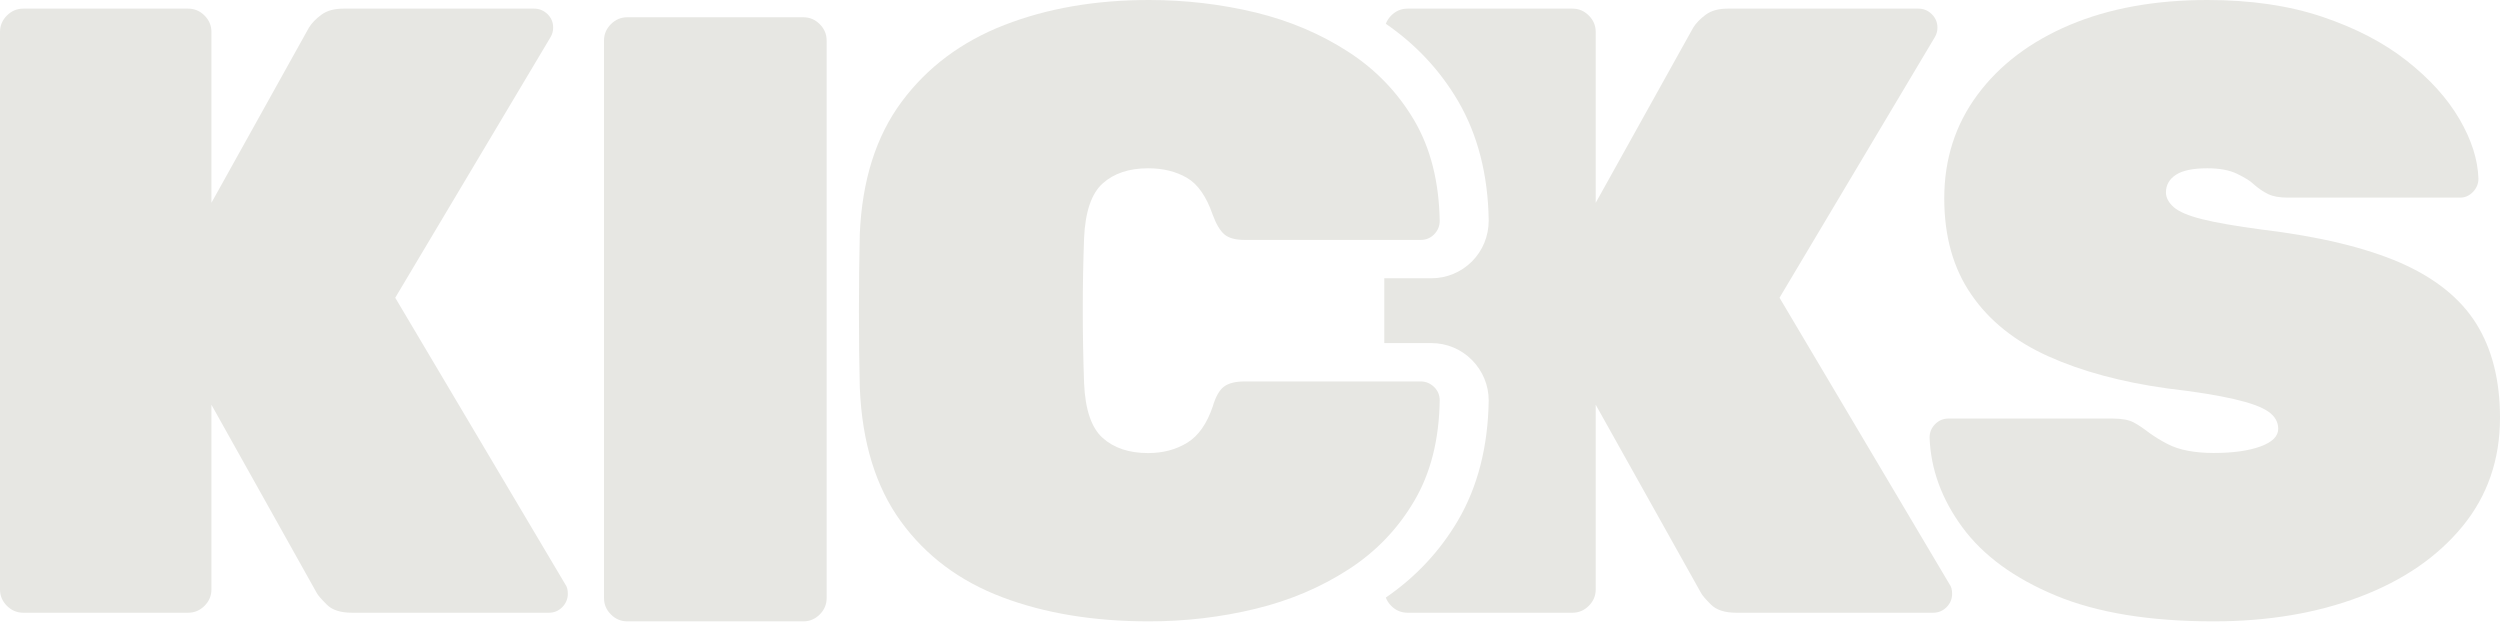 <svg width="1262" height="314" viewBox="0 0 1262 314" fill="none" xmlns="http://www.w3.org/2000/svg">
<path d="M316.665 313.662C313.471 313.662 310.712 312.5 308.388 310.177C306.065 307.854 304.903 305.094 304.903 301.9V20.475C304.903 17.28 306.065 14.521 308.388 12.198C310.712 9.874 313.471 8.713 316.665 8.713H405.532C408.727 8.713 411.486 9.874 413.809 12.198C416.132 14.521 417.294 17.28 417.294 20.475V301.9C417.294 305.094 416.132 307.854 413.809 310.177C411.486 312.5 408.727 313.662 405.532 313.662H316.665Z" fill="#E7E7E3"/>
<path d="M11.762 309.306C8.567 309.306 5.808 308.144 3.485 305.821C1.162 303.497 0 300.738 0 297.543V16.119C0 12.924 1.162 10.165 3.485 7.842C5.808 5.518 8.567 4.356 11.762 4.356H94.966C98.16 4.356 100.919 5.518 103.243 7.842C105.566 10.165 106.728 12.924 106.728 16.119V102.376L155.953 13.941C157.405 11.617 159.486 9.439 162.294 7.406C165.053 5.373 168.731 4.356 173.378 4.356H269.651C272.264 4.356 274.491 5.324 276.427 7.164C278.315 9.052 279.234 11.278 279.234 13.941C279.234 15.683 278.799 17.28 277.927 18.733L199.515 150.296L285.333 294.929C286.204 296.091 286.64 297.689 286.64 299.722C286.64 302.335 285.672 304.61 283.833 306.498C281.945 308.386 279.718 309.306 277.056 309.306H177.734C171.926 309.306 167.618 307.95 164.908 305.143C162.149 302.384 160.454 300.448 159.874 299.286L106.728 204.316V297.543C106.728 300.738 105.566 303.497 103.243 305.821C100.919 308.144 98.16 309.306 94.966 309.306H11.762Z" fill="#E7E7E3"/>
<path d="M579.96 313.662C552.08 313.662 527.394 309.596 505.904 301.464C484.413 293.332 467.327 280.553 454.694 263.128C442.061 245.702 435.139 223.194 434.026 195.603C433.736 183.696 433.59 170.917 433.59 157.267C433.59 143.617 433.736 130.547 434.026 118.059C435.188 91.049 442.206 68.831 455.129 51.406C468.053 33.98 485.333 21.056 506.969 12.634C528.605 4.211 552.951 0 579.96 0C598.546 0 616.455 2.13 633.783 6.293C651.063 10.504 666.649 17.135 680.589 26.139C694.529 35.142 705.613 46.711 713.89 60.748C722.166 74.834 726.426 91.775 726.765 111.524C726.765 114.138 725.797 116.413 723.957 118.301C722.07 120.189 719.843 121.108 717.181 121.108H628.314C623.667 121.108 620.231 120.189 618.053 118.301C615.874 116.413 613.938 113.17 612.196 108.475C609.001 99.181 604.645 92.937 599.127 89.742C593.609 86.547 587.075 84.95 579.524 84.95C569.94 84.95 562.293 87.516 556.63 92.598C550.967 97.681 547.82 106.926 547.24 120.237C546.368 144.052 546.368 168.448 547.24 193.425C547.82 206.785 550.967 216.03 556.63 221.064C562.293 226.147 569.94 228.712 579.524 228.712C587.075 228.712 593.658 226.969 599.321 223.484C604.984 219.999 609.243 213.9 612.196 205.187C613.648 200.25 615.536 196.91 617.859 195.168C620.182 193.425 623.667 192.554 628.314 192.554H717.181C719.795 192.554 722.021 193.522 723.957 195.361C725.845 197.249 726.765 199.476 726.765 202.138C726.474 221.887 722.215 238.829 713.89 252.914C705.613 267 694.529 278.569 680.589 287.524C666.649 296.527 651.015 303.158 633.783 307.321C616.455 311.532 598.546 313.662 579.96 313.662Z" fill="#E7E7E3"/>
<path d="M984.121 294.929L898.303 150.296L976.715 18.733C977.586 17.28 978.022 15.683 978.022 13.941C978.022 11.327 977.102 9.1 975.215 7.212C973.327 5.324 971.052 4.356 968.438 4.356H872.166C867.519 4.356 863.84 5.373 861.081 7.406C858.322 9.439 856.193 11.617 854.741 13.941L811.178 92.211L805.515 102.376V16.119C805.515 12.924 804.354 10.165 802.03 7.842C799.707 5.518 796.948 4.356 793.753 4.356H710.549C707.355 4.356 704.596 5.518 702.273 7.842C701.982 8.18 701.692 8.471 701.401 8.81C701.111 9.148 700.869 9.487 700.675 9.826C700.433 10.165 700.24 10.552 700.046 10.891C699.853 11.278 699.707 11.617 699.562 12.004C714.567 22.314 726.861 35.384 736.009 50.97C745.932 67.912 751.159 88.193 751.498 111.234C751.498 119.221 748.497 126.481 743.028 131.999C737.51 137.469 730.249 140.47 722.553 140.47H698.788V173.192H722.553C730.249 173.192 737.51 176.193 742.979 181.663C748.497 187.229 751.498 194.49 751.498 202.138C751.159 225.469 745.932 245.75 736.009 262.692C726.861 278.278 714.567 291.348 699.562 301.658C699.707 302.045 699.853 302.432 700.046 302.771C700.433 303.497 700.869 304.223 701.401 304.852C701.692 305.191 701.982 305.482 702.273 305.821C704.596 308.144 707.355 309.306 710.549 309.306H793.753C796.948 309.306 799.707 308.144 802.03 305.821C804.354 303.497 805.515 300.738 805.515 297.543V204.316L811.178 214.433L858.661 299.286C859.242 300.448 860.936 302.432 863.695 305.191C866.454 307.95 870.713 309.306 876.522 309.306H975.844C978.458 309.306 980.732 308.386 982.62 306.498C984.508 304.61 985.428 302.335 985.428 299.722C985.428 297.689 984.992 296.091 984.121 294.929Z" fill="#E7E7E3"/>
<path d="M1117.37 313.662C1085.14 313.662 1058.56 309.306 1037.65 300.593C1016.74 291.88 1001.06 280.408 990.607 266.177C980.152 251.946 974.634 236.844 974.053 220.87C974.053 218.257 974.973 216.03 976.86 214.094C978.748 212.206 980.975 211.286 983.588 211.286H1066.36C1071 211.286 1074.54 211.916 1077.05 213.222C1079.52 214.529 1082.18 216.369 1085.14 218.644C1088.04 220.677 1090.99 222.516 1094.04 224.065C1097.09 225.662 1100.58 226.824 1104.5 227.55C1108.42 228.276 1112.68 228.664 1117.37 228.664C1127.25 228.664 1135.14 227.55 1141.09 225.372C1147.04 223.194 1150.04 220.241 1150.04 216.466C1150.04 212.98 1148.35 210.076 1145.01 207.753C1141.67 205.429 1135.91 203.348 1127.78 201.46C1119.65 199.572 1108.32 197.733 1093.8 196.039C1070.86 192.844 1050.96 187.471 1034.12 179.92C1017.28 172.369 1004.26 162.01 995.156 148.747C986.008 135.533 981.459 119.317 981.459 100.149C981.459 80.4 987.025 62.974 998.206 47.872C1009.39 32.77 1024.92 21.008 1044.82 12.585C1064.71 4.211 1087.9 0 1114.32 0C1136.1 0 1155.42 2.807 1172.26 8.471C1189.11 14.134 1203.34 21.54 1214.95 30.689C1226.57 39.837 1235.43 49.663 1241.53 60.119C1247.62 70.574 1250.82 80.594 1251.11 90.178C1251.11 92.792 1250.14 95.067 1248.3 96.954C1246.41 98.842 1244.28 99.762 1241.96 99.762H1154.84C1150.77 99.762 1147.48 99.181 1145.06 98.019C1142.59 96.858 1140.03 95.115 1137.41 92.792C1135.96 91.34 1133.25 89.694 1129.33 87.758C1125.41 85.87 1120.42 84.95 1114.28 84.95C1107.01 84.95 1101.69 86.064 1098.4 88.242C1095.06 90.42 1093.37 93.421 1093.37 97.148C1093.37 99.762 1094.67 102.231 1097.29 104.554C1099.9 106.877 1104.69 108.91 1111.66 110.653C1118.63 112.396 1128.65 114.138 1141.72 115.881C1170.76 119.366 1194.04 124.981 1211.66 132.629C1229.23 140.325 1242.01 150.587 1250 163.366C1257.98 176.145 1262 191.973 1262 210.851C1262 232.052 1255.66 250.349 1243.03 265.742C1230.39 281.134 1213.16 292.945 1191.38 301.222C1169.6 309.499 1144.96 313.662 1117.37 313.662Z" fill="#E7E7E3"/>
</svg>
